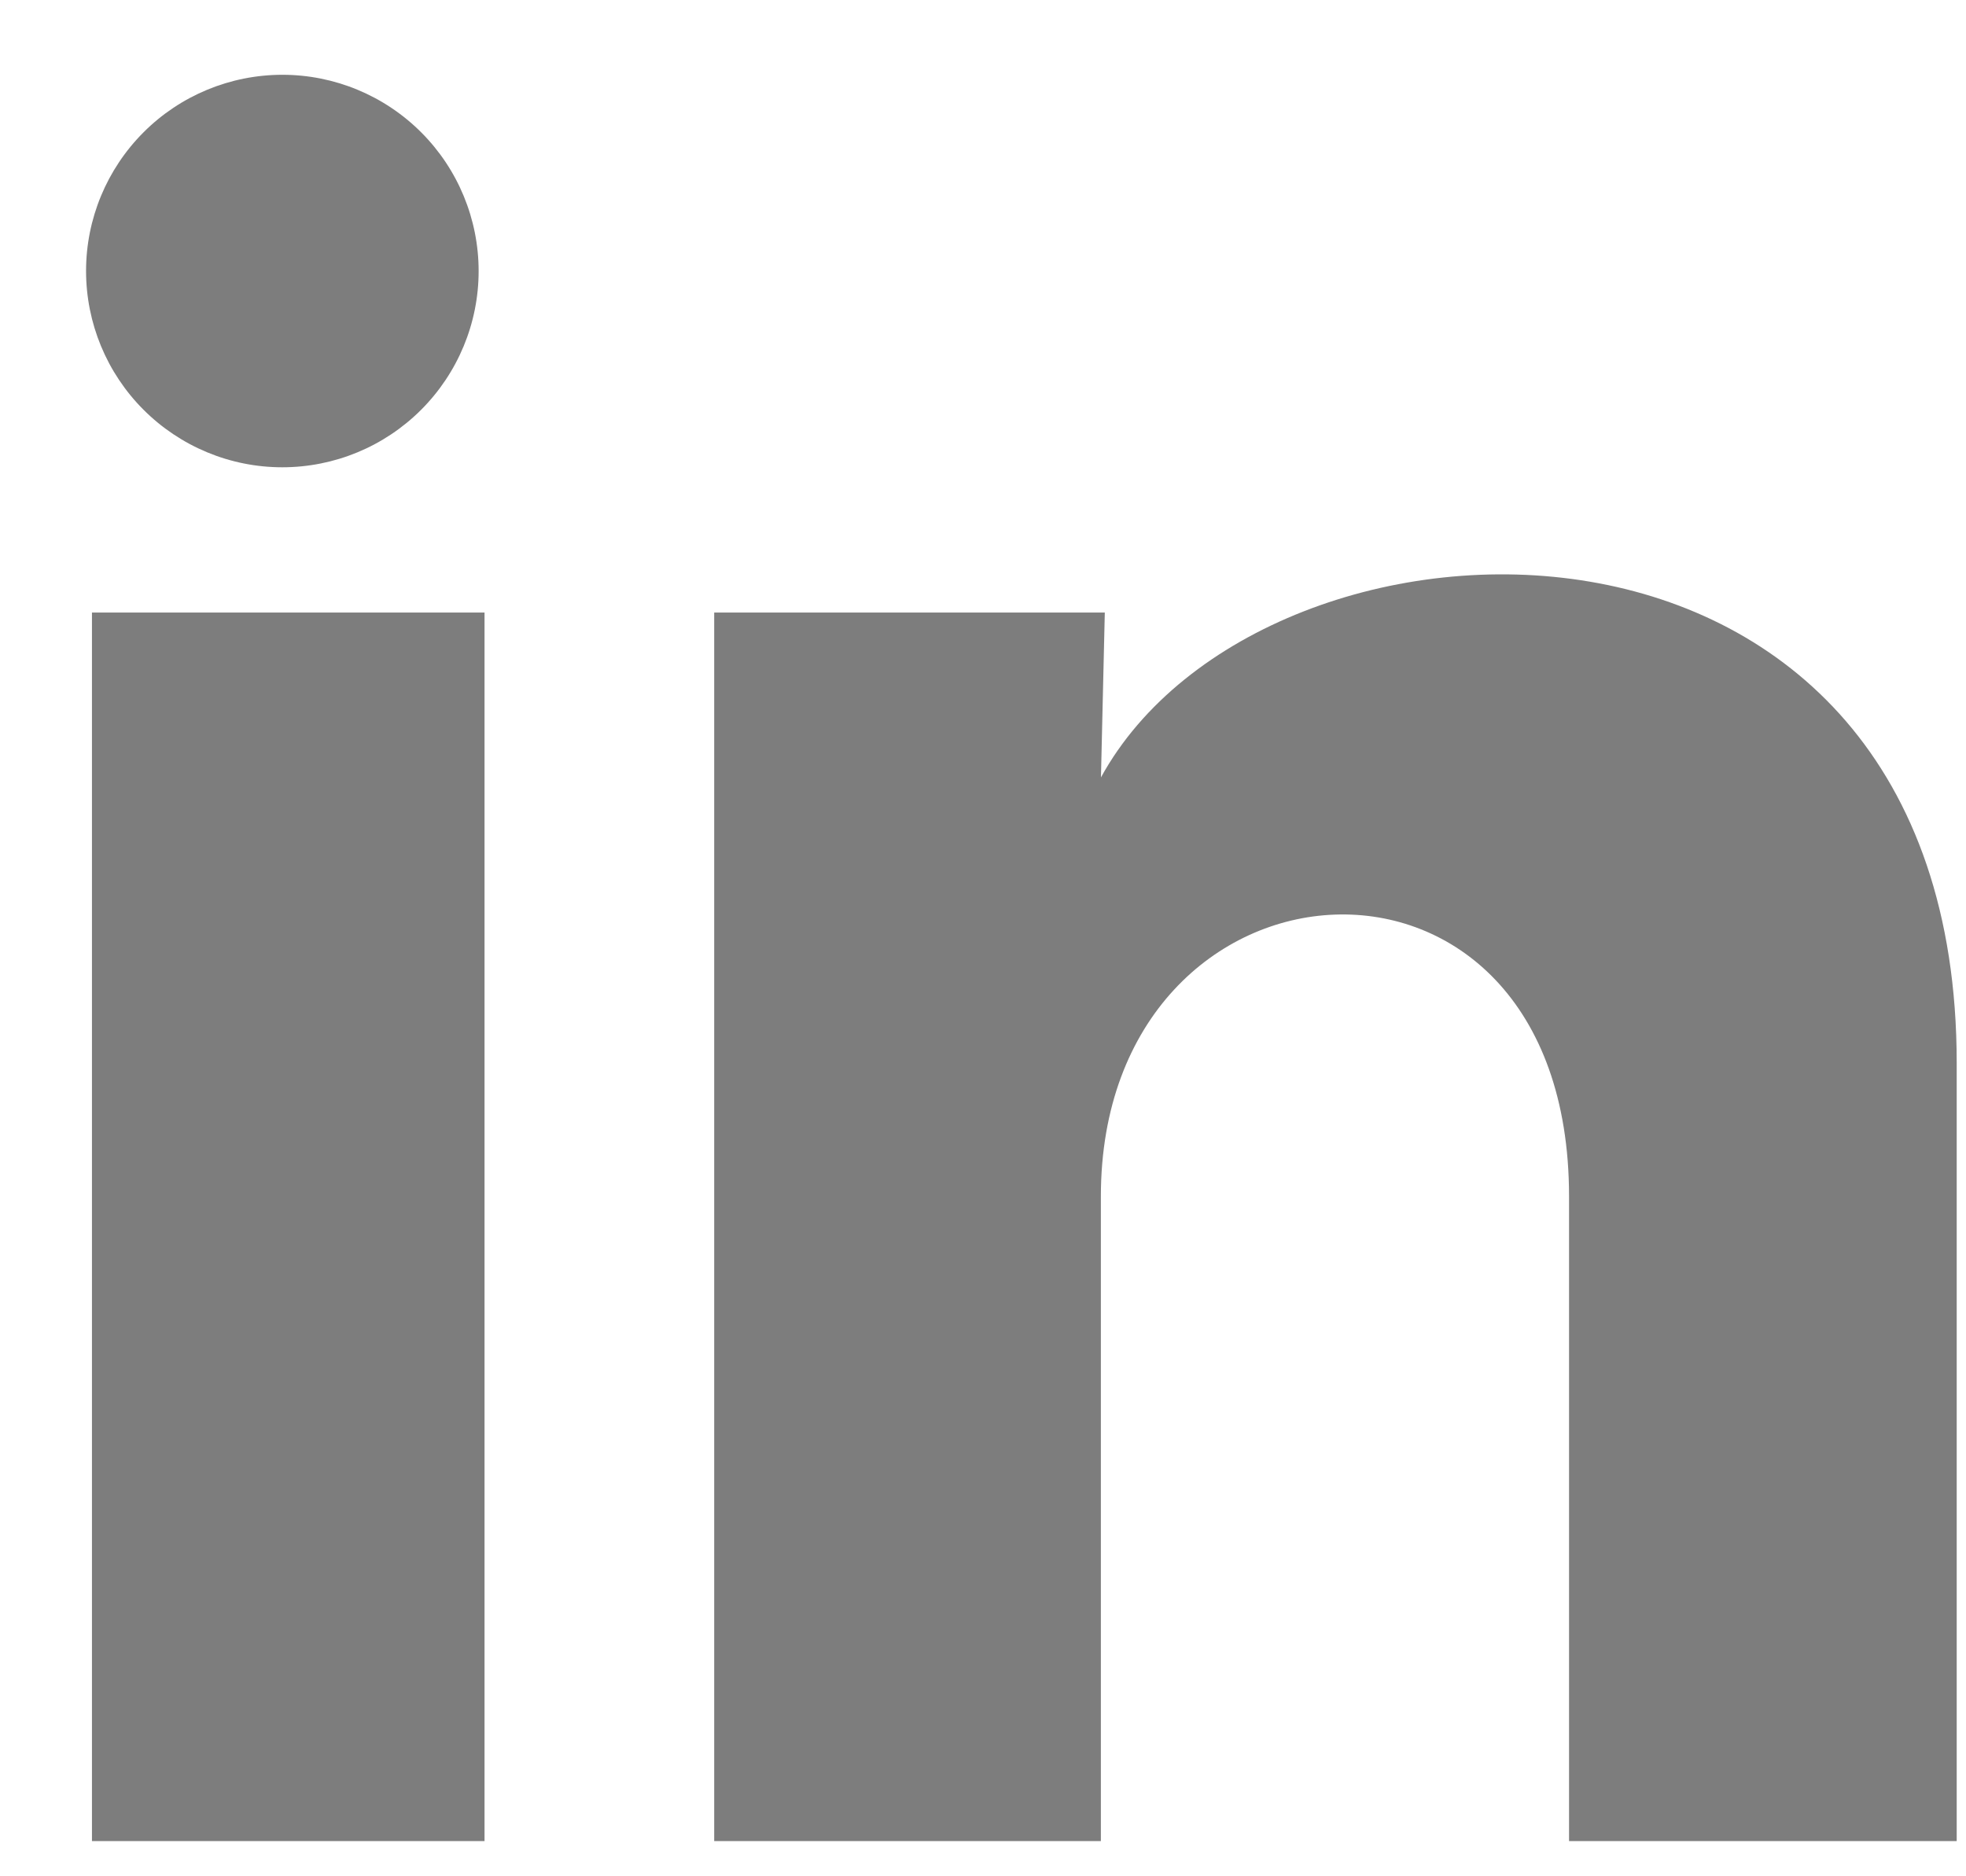 <svg fill="none" height="21" viewBox="0 0 22 21" width="22" xmlns="http://www.w3.org/2000/svg"><path d="m5.356 3.034c-0.0.583-.232 1.141-.644 1.553-.412.412-.971.643-1.553.643-.583-0-1.141-.232-1.553-.644-.412-.412-.643-.971-.643-1.553 0-.583.232-1.141.644-1.553.412-.412.971-.643 1.553-.643.583 0 1.141.232 1.553.644.412.412.643.971.643 1.553zm.066 3.822h-4.393v13.75h4.393zm6.941 0h-4.371v13.75h4.327v-7.215c0-4.019 5.239-4.393 5.239 0v7.215h4.338v-8.709c0-6.776-7.753-6.523-9.576-3.196z" fill="#7d7d7d"/></svg>